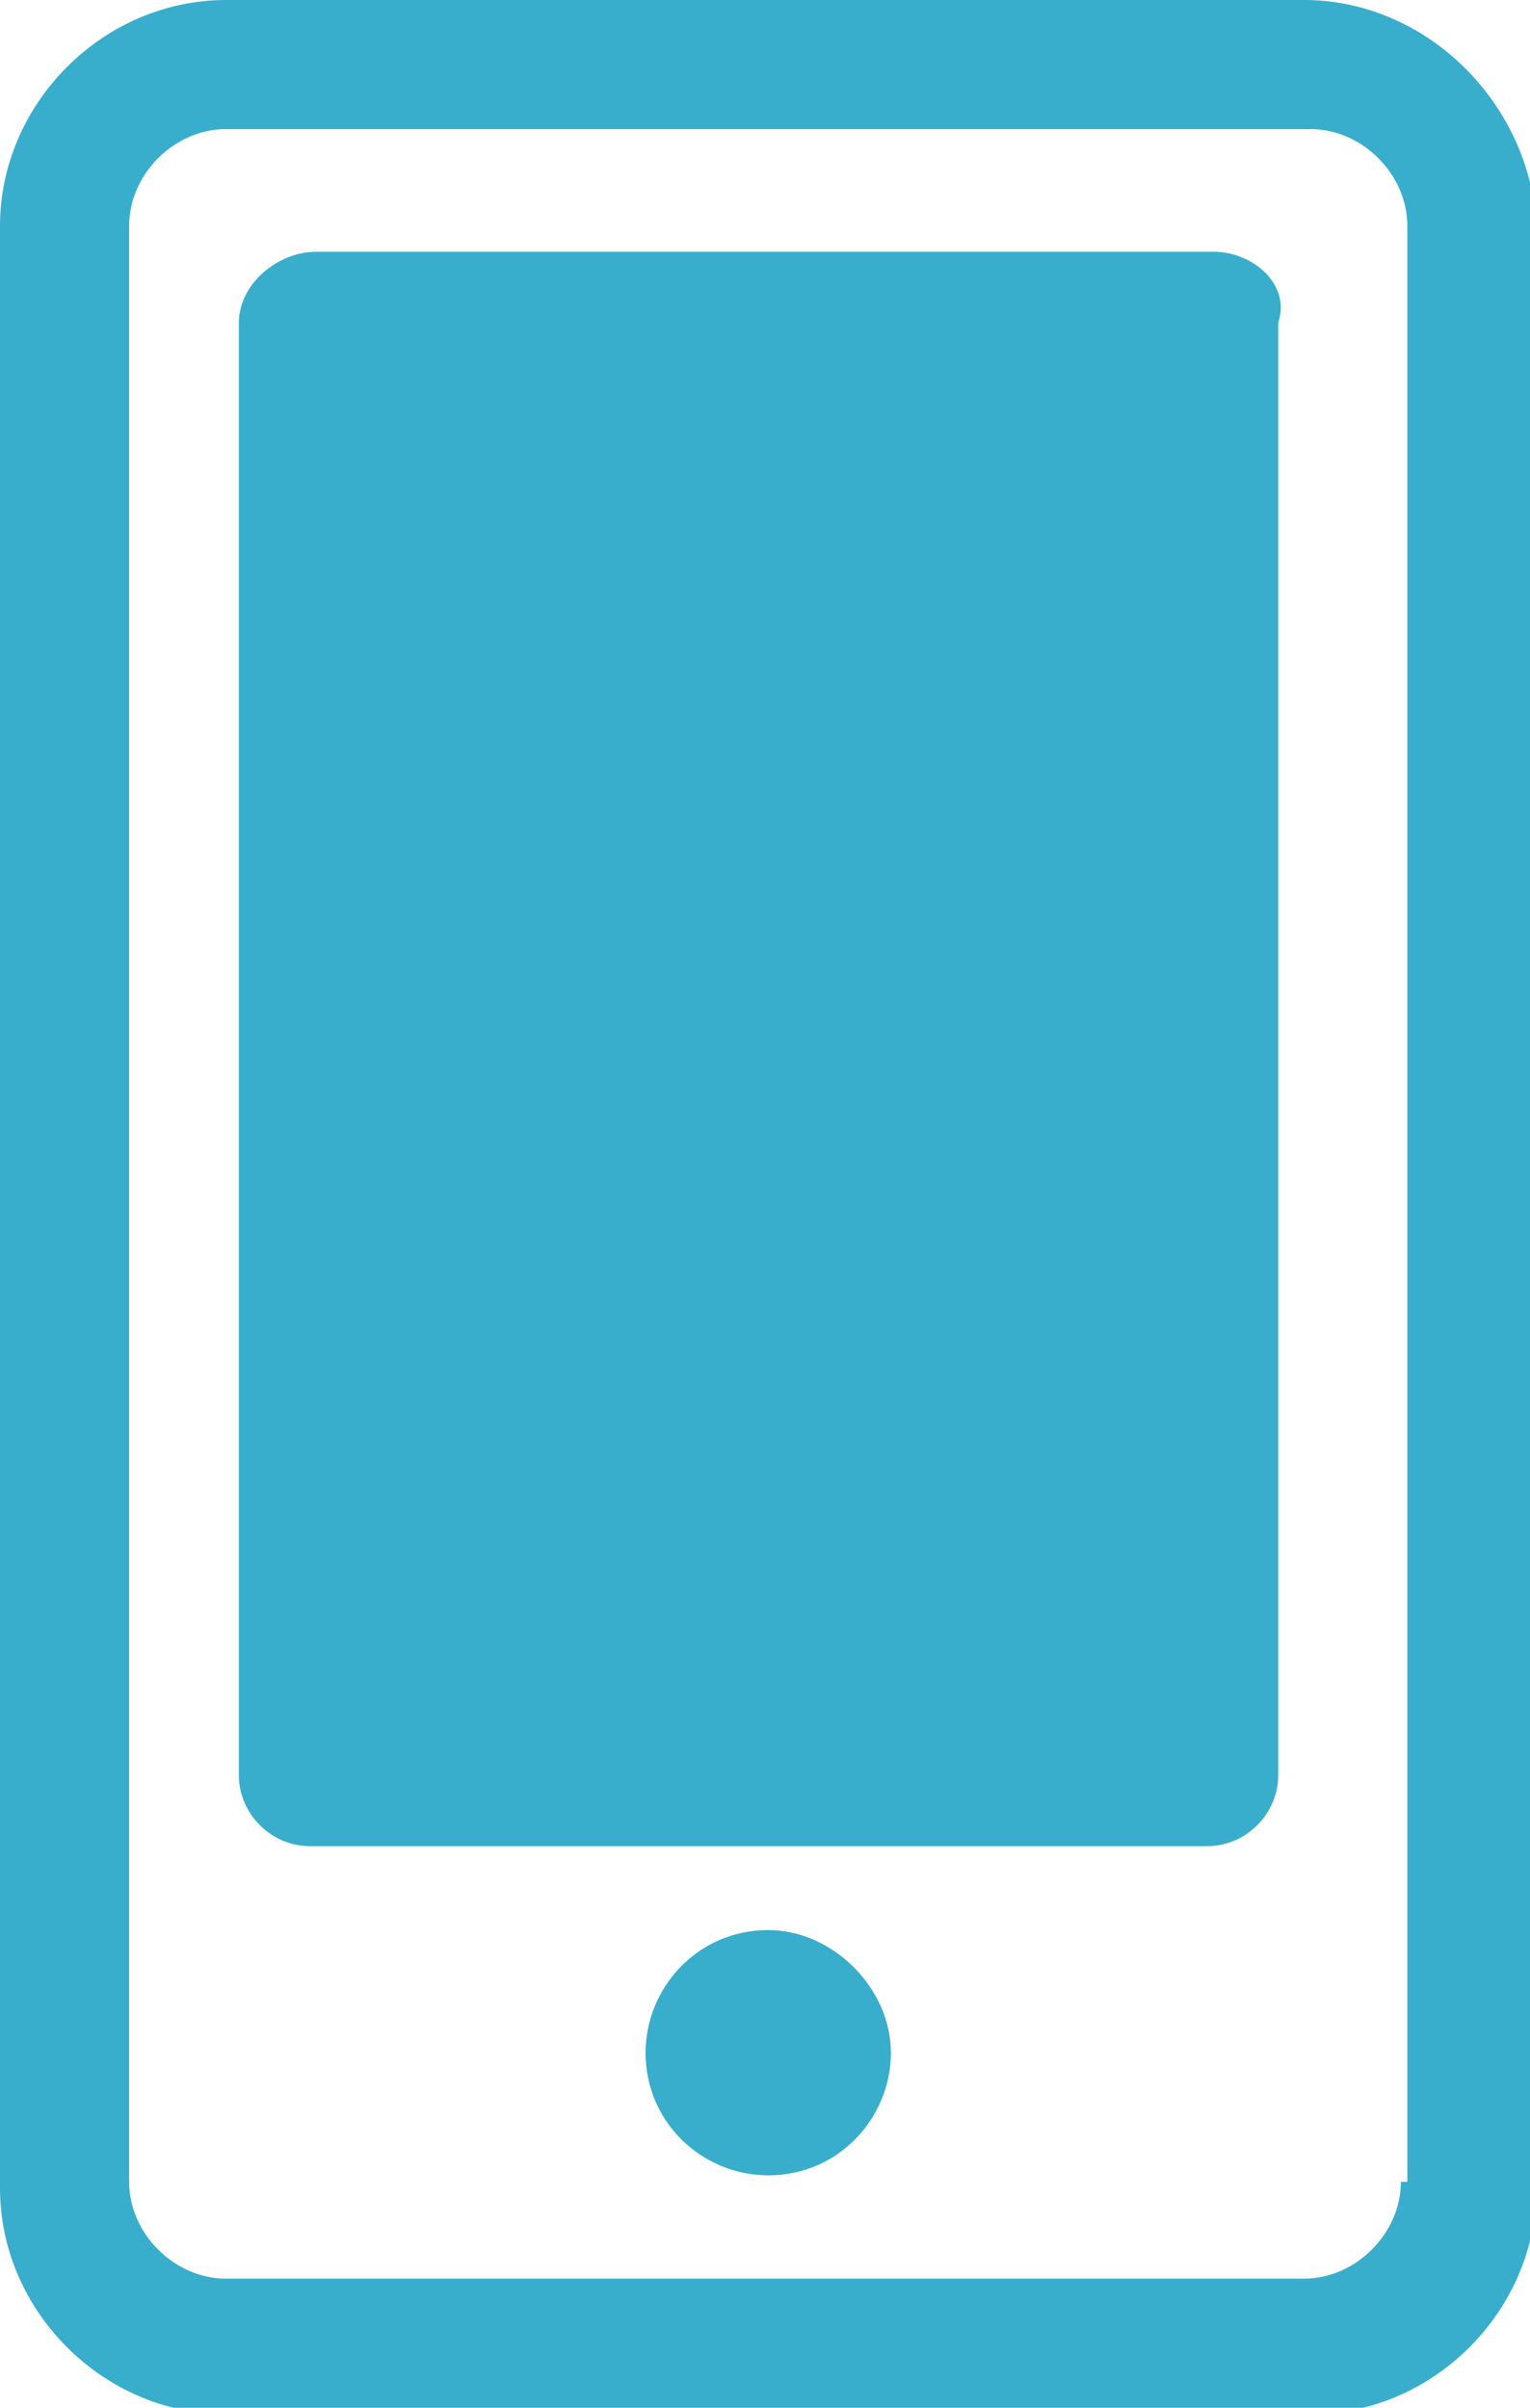 <?xml version="1.0" encoding="utf-8"?>
<!-- Generator: Adobe Illustrator 27.2.0, SVG Export Plug-In . SVG Version: 6.00 Build 0)  -->
<svg version="1.1" id="Ebene_1" xmlns="http://www.w3.org/2000/svg" xmlns:xlink="http://www.w3.org/1999/xlink" x="0px" y="0px"
	 viewBox="0 0 23.7 37.3" style="enable-background:new 0 0 23.7 37.3;" xml:space="preserve">
<style type="text/css">
	.st0{fill:#38AECC;}
</style>
<g>
	<path class="st0" d="M20.2,0H3.5C1.6,0,0,1.6,0,3.5v30.4c0,1.9,1.6,3.5,3.5,3.5h16.8c1.9,0,3.5-1.6,3.5-3.5V3.5
		C23.7,1.6,22.1,0,20.2,0z M21.7,33.8c0,0.8-0.7,1.5-1.5,1.5H3.5c-0.8,0-1.5-0.7-1.5-1.5V3.5C2,2.7,2.7,2,3.5,2h16.8
		c0.8,0,1.5,0.7,1.5,1.5V33.8z"/>
	<path class="st0" d="M18.8,3.9H4.9C4.3,3.9,3.7,4.4,3.7,5v22.5c0,0.6,0.5,1.1,1.1,1.1h13.9c0.6,0,1.1-0.5,1.1-1.1V5
		C20,4.4,19.4,3.9,18.8,3.9z"/>
	<path class="st0" d="M11.9,29.9c-1.1,0-1.9,0.9-1.9,1.9c0,1.1,0.9,1.9,1.9,1.9c1.1,0,1.9-0.9,1.9-1.9
		C13.8,30.8,12.9,29.9,11.9,29.9z"/>
</g>
</svg>
